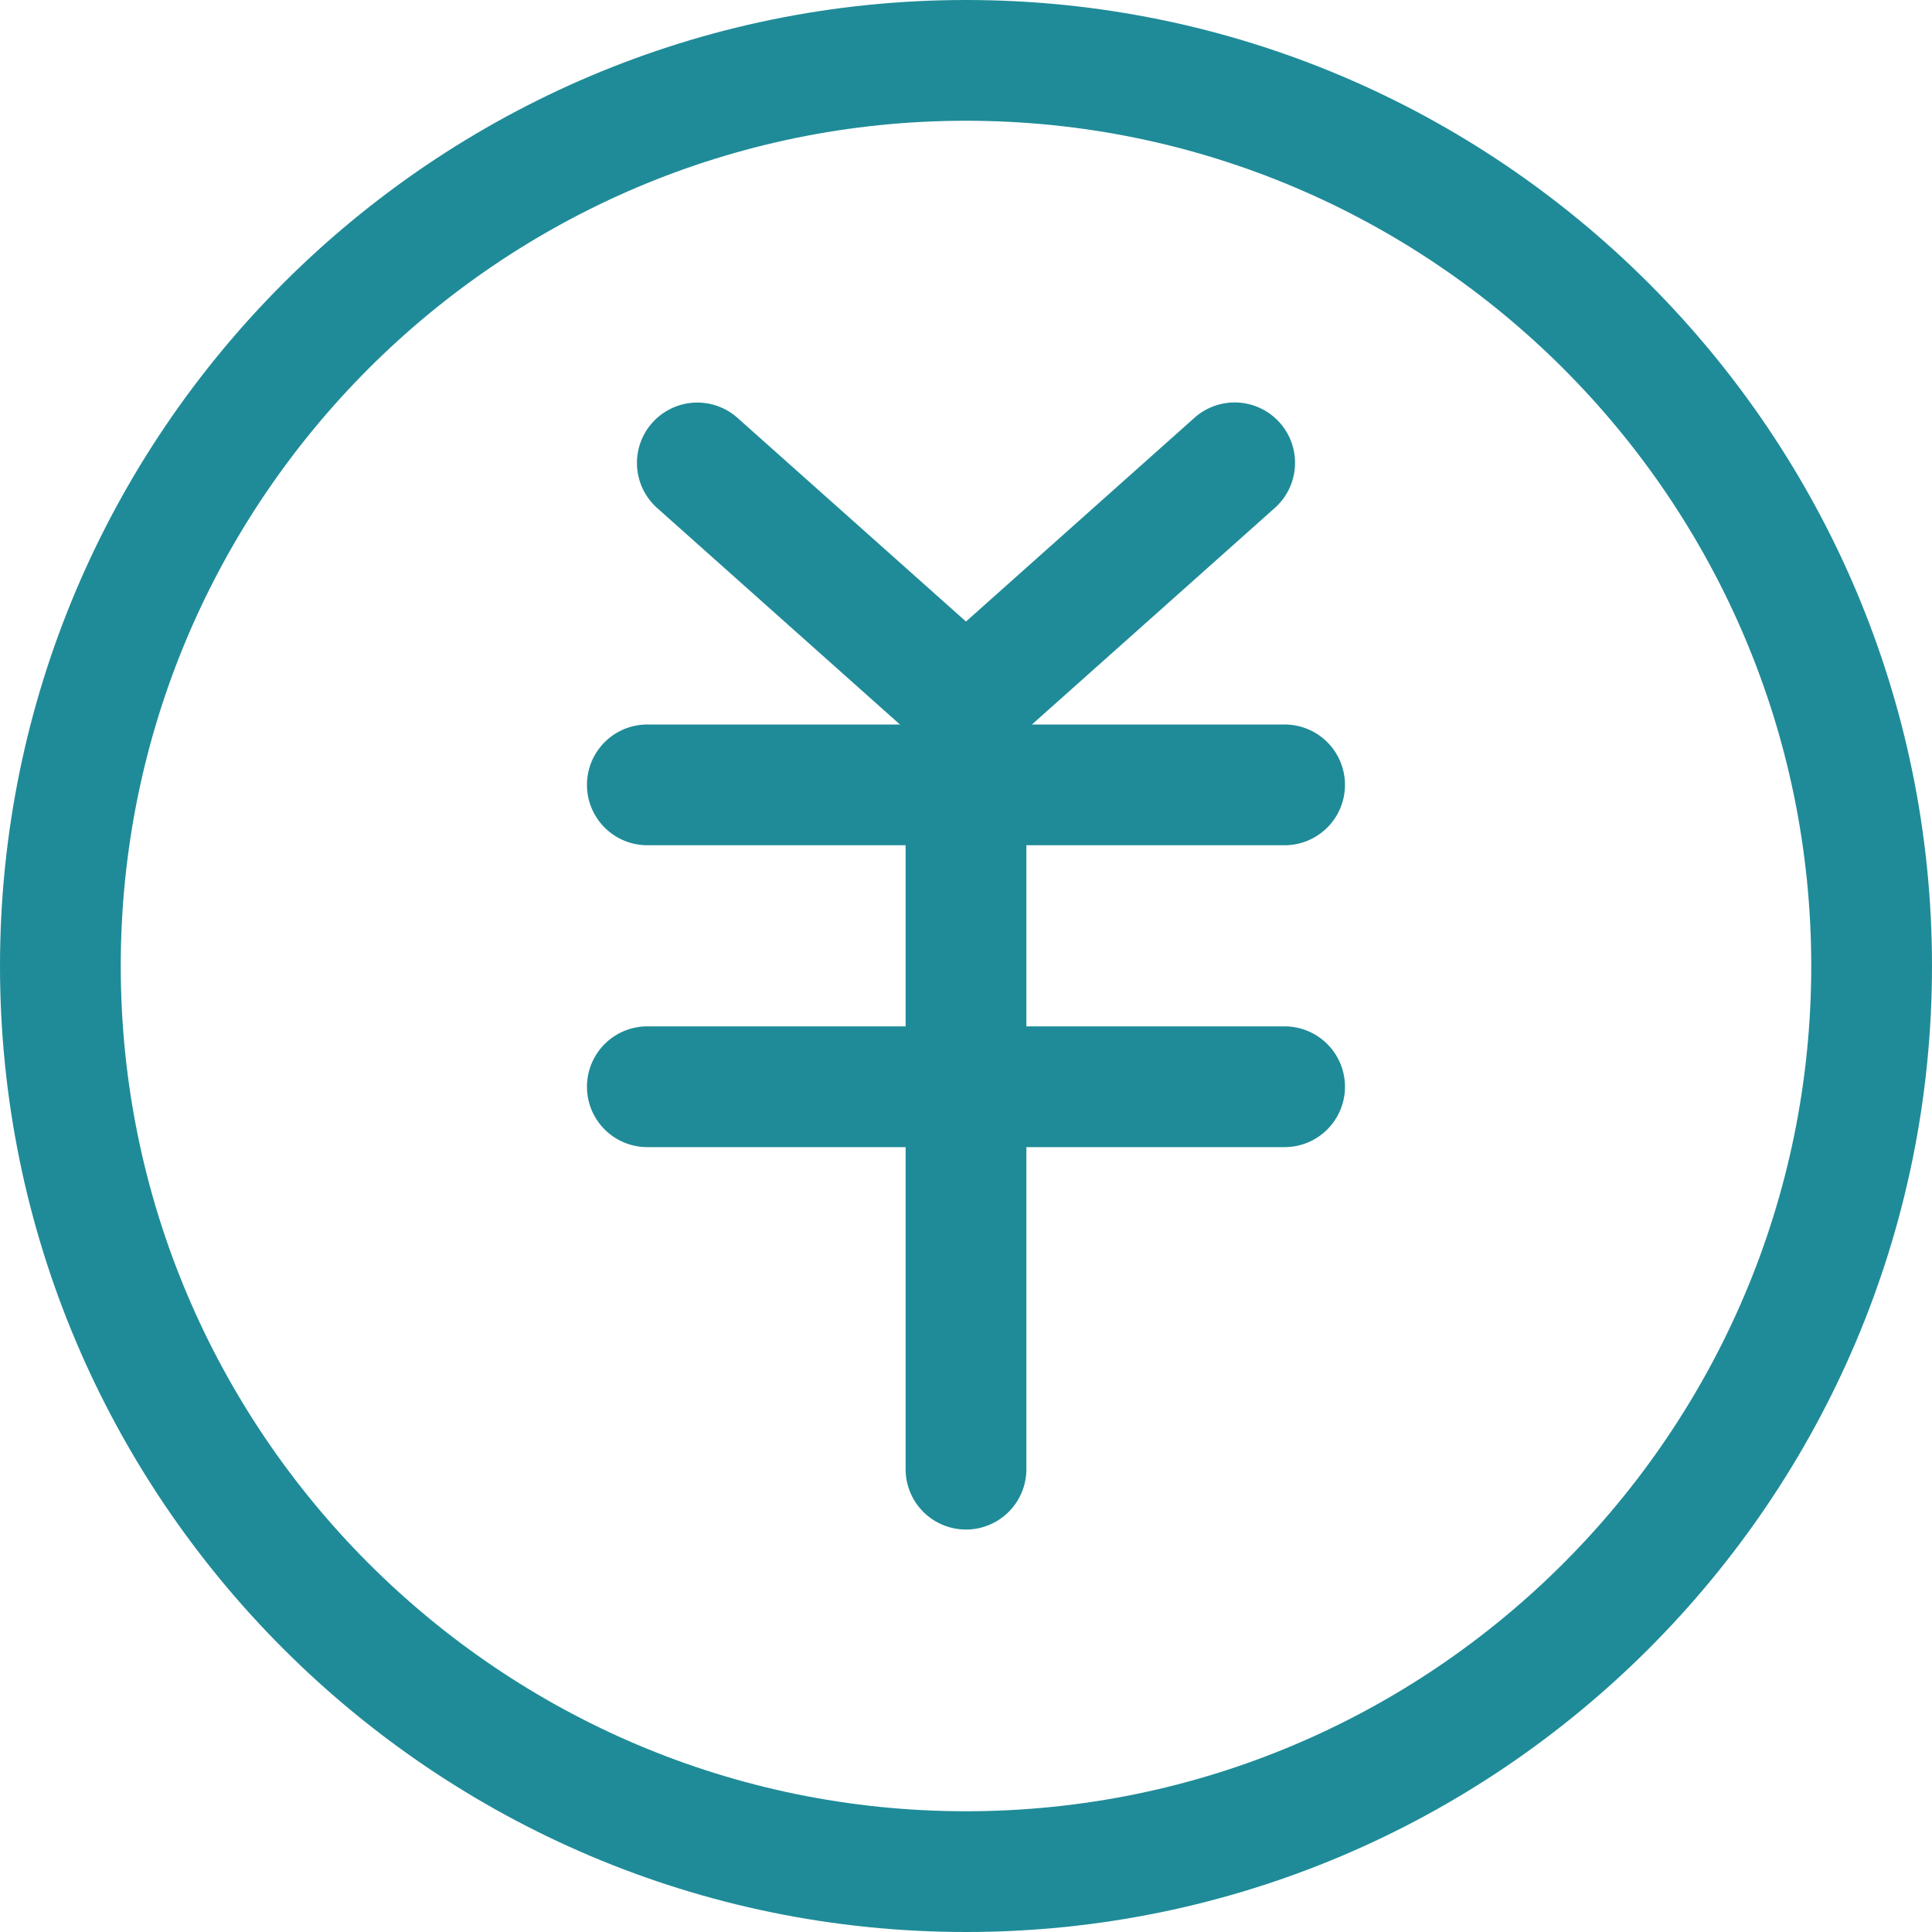 <?xml version="1.0" standalone="no"?><!DOCTYPE svg PUBLIC "-//W3C//DTD SVG 1.1//EN" "http://www.w3.org/Graphics/SVG/1.1/DTD/svg11.dtd"><svg t="1711075407585" class="icon" viewBox="0 0 1024 1024" version="1.1" xmlns="http://www.w3.org/2000/svg" p-id="8952" xmlns:xlink="http://www.w3.org/1999/xlink" width="200" height="200"><path d="M512 1024c-282.304 0-512-229.696-512-512s229.696-512 512-512 512 229.696 512 512-229.696 512-512 512zM512 64C264.96 64 64 264.96 64 512c0 246.976 200.96 448 448 448 246.976 0 448-201.024 448-448 0-247.04-201.024-448-448-448z" p-id="8953" fill="#1f8b98"></path><path d="M512 810.688a32 32 0 0 1-32-32V386.688L348.288 269.248a32 32 0 1 1 42.624-47.744L544 357.952v420.736a32 32 0 0 1-32 32z" p-id="8954" fill="#1f8b98"></path><path d="M512 404.288a32 32 0 0 1-21.312-55.872L633.088 221.44a32 32 0 1 1 42.624 47.744L533.312 396.16A32 32 0 0 1 512 404.288z" p-id="8955" fill="#1f8b98"></path><path d="M680.896 448H343.104a32 32 0 0 1 0-64h337.728a32 32 0 0 1 0.064 64zM680.896 608H343.104a32 32 0 0 1 0-64h337.728a32 32 0 0 1 0.064 64z" p-id="8956" fill="#1f8b98"></path></svg>